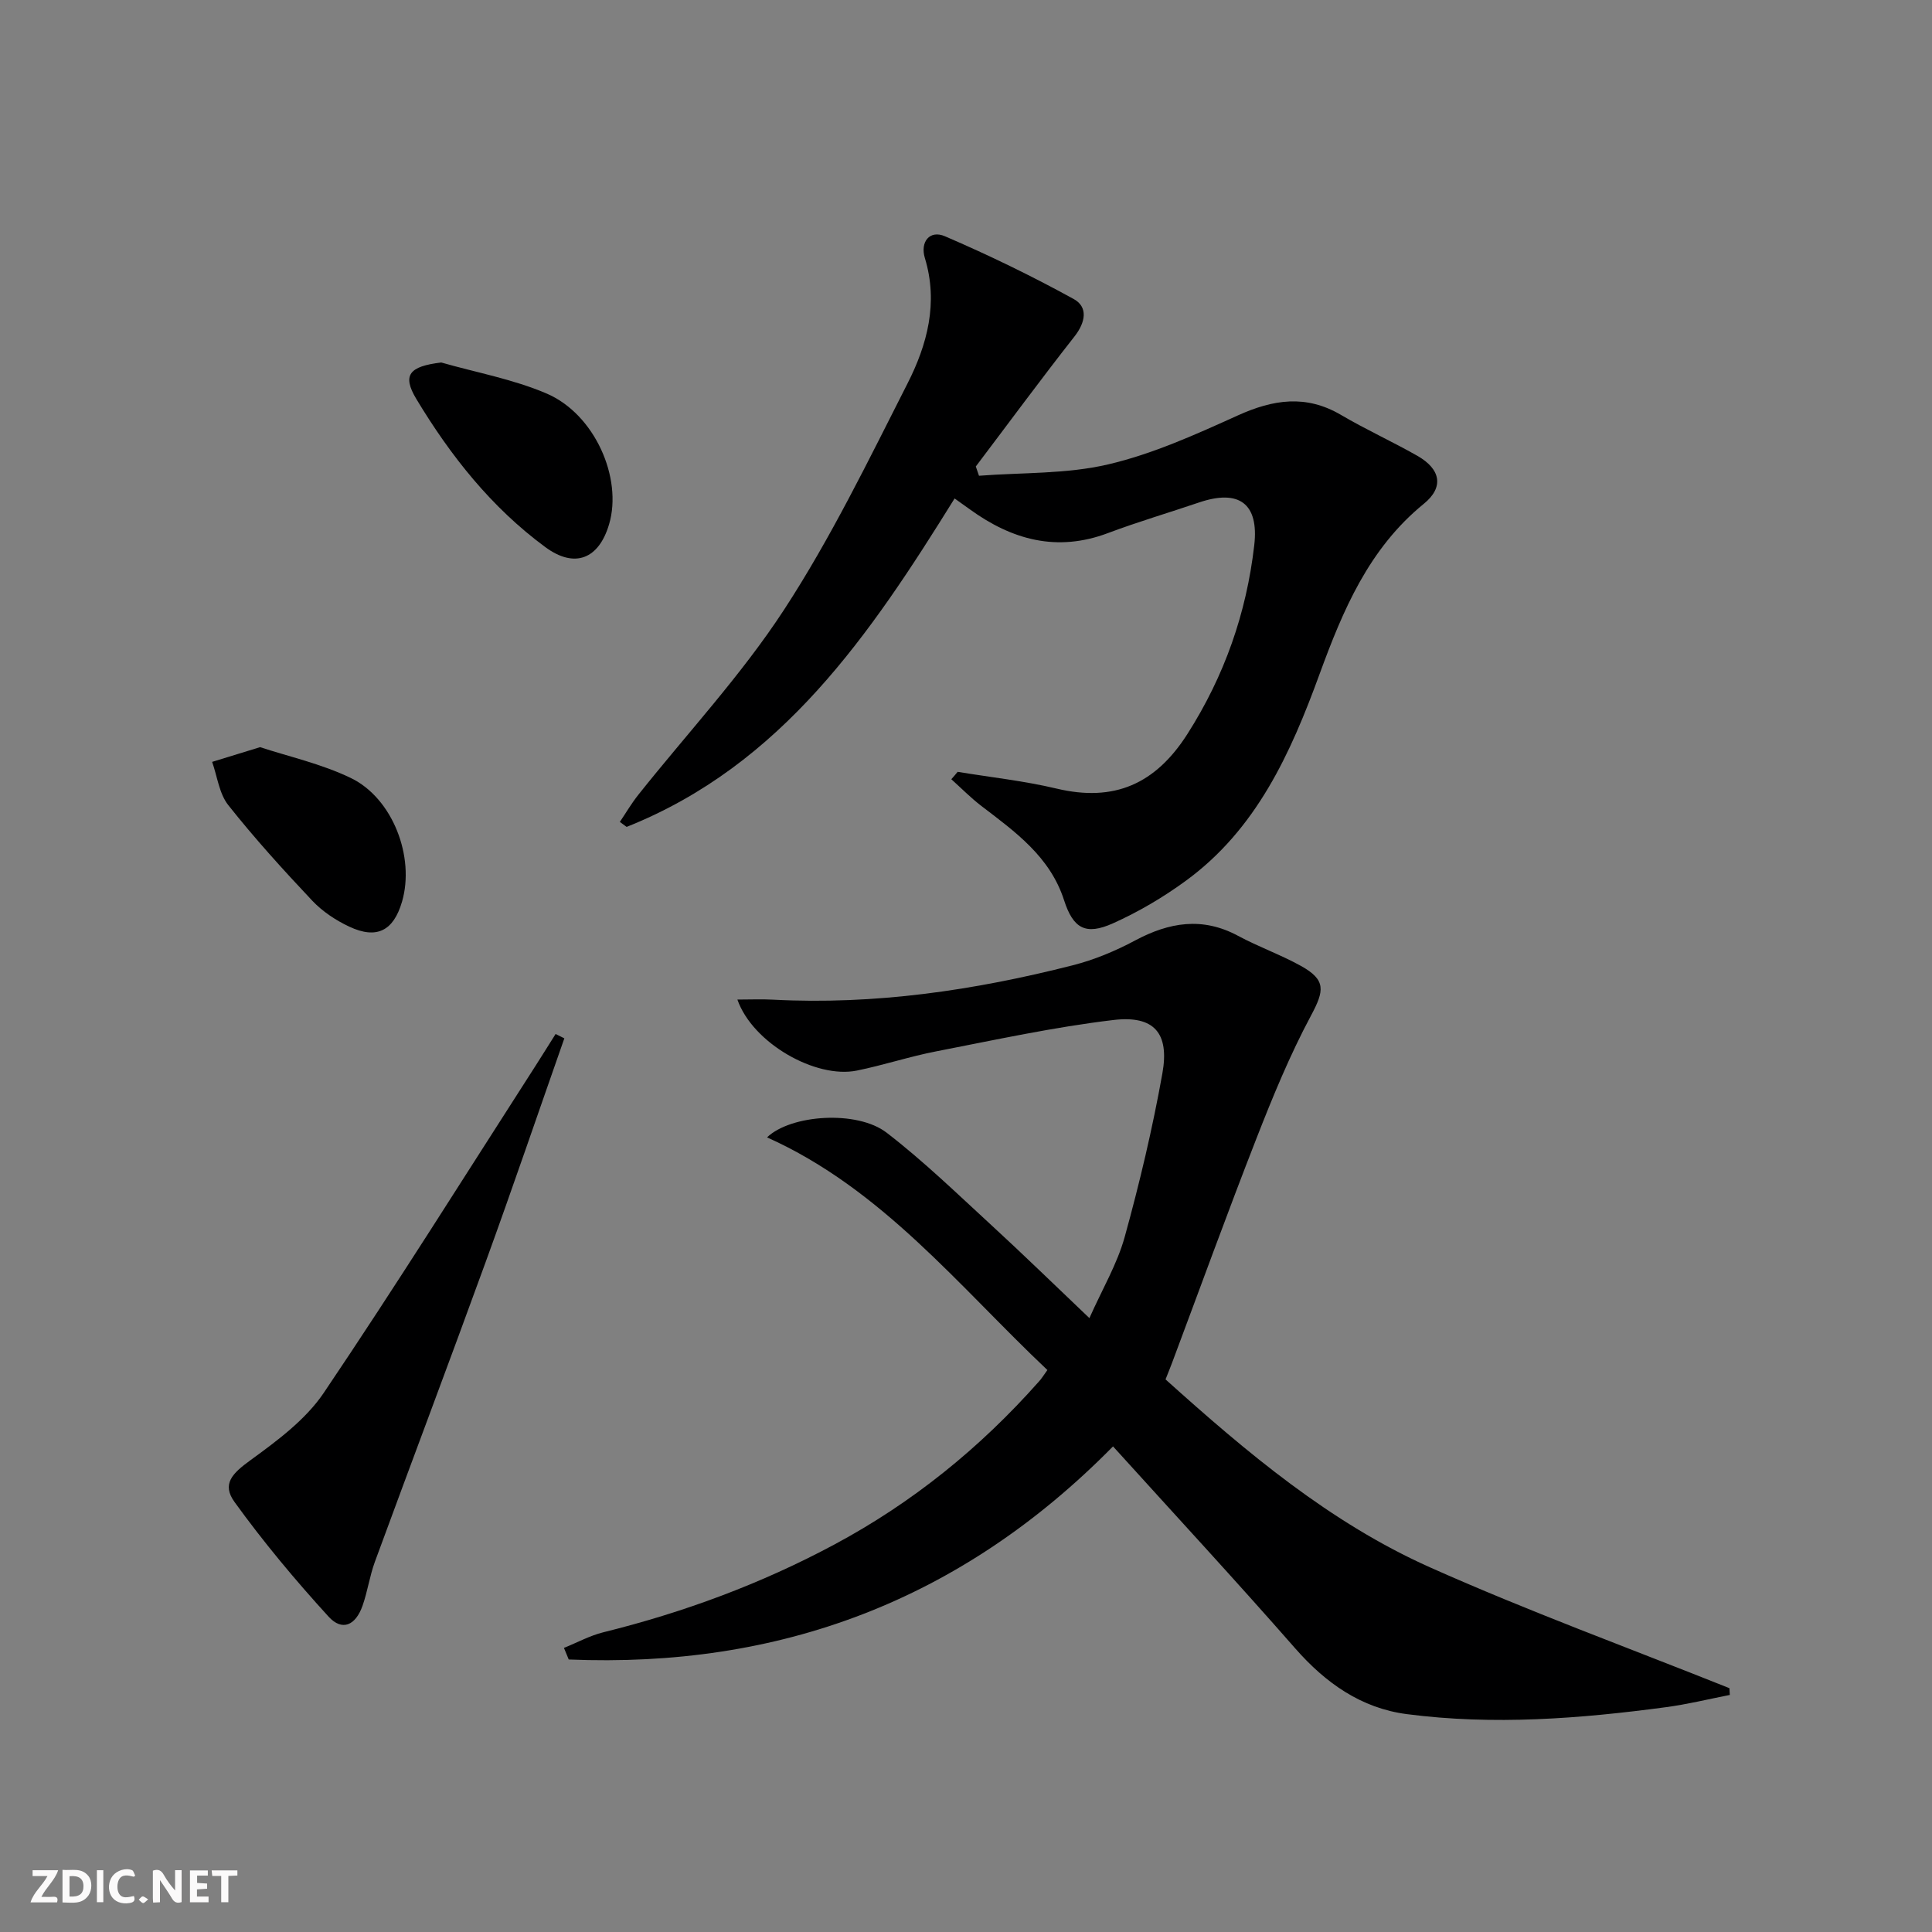 <svg enable-background="new 0 0 400 400" viewBox="0 0 400 400" xmlns="http://www.w3.org/2000/svg"><rect x="0" y="0" width="400" height="400" fill="#808080" stroke="none"/><g fill="#fbfafa"><path d="m37.59 393.81c-.92.31-1.52.05-2-.78-.7-1.2-1.52-2.34-2.47-3.78v4.59c-.55.03-.95.05-1.41.07-.03-.37-.06-.64-.06-.91 0-1.91 0-3.81 0-5.7 1.13-.41 1.77-.03 2.29.91.62 1.11 1.38 2.14 2.31 3.19v-4.2h1.35v6.61z"/><path d="m12.94 393.88v-6.75c1.9.19 3.93-.54 5.37 1.29.8 1.01.78 2.88.03 3.97-1.37 1.97-3.4 1.51-5.4 1.49m1.45-1.22c2.04.12 2.92-.58 2.89-2.21-.03-1.51-.98-2.19-2.89-2z"/><path d="m11.81 393.87h-5.49c.68-2.18 2.47-3.48 3.51-5.45h-3.08v-1.21h5.29c-.71 2.13-2.44 3.48-3.47 5.51.86 0 1.63.04 2.39-.01.79-.05 1.14.21.85 1.16"/><path d="m39.33 393.86v-6.61h3.7v1.07h-2.22v1.52c.68.04 1.34.09 2.07.13v1.07c-.72.05-1.38.09-2.1.14v1.48h2.4v1.19h-3.85z"/><path d="m27.71 388.56c-1.15-.3-2.46-.61-3.1.64-.37.73-.41 1.93-.06 2.67.63 1.35 1.99.93 3.17.68.35.94-.01 1.32-.93 1.46-1.62.25-3.05-.27-3.76-1.48-.73-1.25-.6-3.03.31-4.17.88-1.11 2.71-1.7 4-1.16.32.13.44.74.65 1.12-.1.08-.19.16-.28.24"/><path d="m49.15 387.24v1.07c-.59.02-1.17.05-1.87.08v5.44h-1.48v-5.44h-1.85c-.05-.4-.08-.73-.13-1.15z"/><path d="m20.06 387.21h1.33v6.62h-1.33z"/><path d="m30.68 393.25c-.49.38-.8.79-1.05.76-.32-.05-.6-.45-.9-.7.26-.24.51-.64.8-.67.29-.04.62.3 1.15.61"/></g><path d="m216.85 283.65c-18.39-17.38-34.19-37.47-58.04-48.17 4.89-4.71 18.63-5.69 24.77-.96 7.62 5.86 14.57 12.61 21.67 19.13 6.6 6.06 13.02 12.33 20.3 19.25 2.68-6.03 5.75-11.19 7.3-16.78 3.09-11.17 5.77-22.49 7.81-33.89 1.49-8.35-1.72-12.05-10.13-11.05-12.31 1.46-24.49 4.12-36.69 6.49-5.53 1.07-10.91 2.86-16.43 3.98-8.51 1.74-21.59-5.68-24.74-14.7 2.7 0 5.05-.11 7.39.02 21.09 1.11 41.71-1.94 62.05-7.12 4.45-1.13 8.83-2.96 12.89-5.13 7.06-3.77 13.94-4.94 21.32-.97 4.23 2.28 8.82 3.9 13.02 6.23 5.24 2.91 4.86 5.11 2.08 10.3-4.35 8.13-7.89 16.73-11.25 25.33-6.04 15.44-11.69 31.03-17.51 46.56-.4 1.07-.84 2.13-1.35 3.42 16.81 15.12 34.06 29.67 54.75 38.91 20.34 9.08 41.31 16.74 62 25.02.03.47.05.93.08 1.4-4.4.86-8.77 1.94-13.2 2.53-17.84 2.39-35.76 3.78-53.69 1.44-9.42-1.23-16.78-6.42-23.08-13.6-12.27-14.01-24.92-27.68-37.73-41.83-31.62 32.13-69.27 45.92-112.69 44.12-.33-.8-.66-1.6-.99-2.4 2.71-1.09 5.33-2.53 8.14-3.23 16.69-4.13 32.67-10.04 47.84-18.17 16.18-8.67 30.18-20.01 42.32-33.71.56-.59.97-1.28 1.79-2.42z" fill="#000001"/><path d="m198.27 159.8c6.84 1.13 13.77 1.87 20.49 3.47 11.95 2.84 20.48-.96 27.08-11.3 7.68-12.05 12.22-25.03 13.84-39.09.99-8.62-3.14-11.67-11.46-8.84-6.27 2.13-12.64 4-18.83 6.33-10.57 3.98-19.87 1.4-28.6-4.92-.93-.67-1.86-1.33-3.15-2.25-17.45 28.1-35.71 55.17-67.9 68-.47-.34-.94-.68-1.41-1.03 1.27-1.88 2.42-3.85 3.83-5.62 10.13-12.74 21.34-24.77 30.19-38.34 9.68-14.84 17.48-30.95 25.53-46.79 4.09-8.04 6.43-16.72 3.6-26.01-1-3.29.97-5.87 4.17-4.49 9.07 3.9 18 8.23 26.65 12.99 3.01 1.66 2.46 4.81.17 7.74-6.96 8.86-13.64 17.94-20.44 26.93.22.64.44 1.28.66 1.92 8.95-.69 18.14-.33 26.77-2.36 9.23-2.16 18.11-6.19 26.82-10.13 7.32-3.31 14.11-4.36 21.35-.11 5.15 3.03 10.61 5.51 15.8 8.46 4.84 2.75 5.6 6.5 1.35 9.95-11.39 9.28-16.75 22.05-21.57 35.23-5.99 16.42-13.08 32.18-27.77 42.87-4.66 3.4-9.74 6.39-15 8.75-5.68 2.55-8.25 1.08-10.14-4.79-2.91-9.02-10.11-14.15-17.14-19.52-2.19-1.68-4.14-3.67-6.2-5.52.45-.49.88-1.01 1.31-1.53z" fill="#000001"/><path d="m116.84 214.98c-5.42 15.44-10.7 30.93-16.29 46.31-7.53 20.72-15.33 41.35-22.93 62.05-1.08 2.94-1.51 6.12-2.55 9.08-1.45 4.14-4.24 5.36-7.05 2.28-6.89-7.55-13.48-15.44-19.46-23.72-2.7-3.74-.46-5.93 3.28-8.65 5.54-4.03 11.43-8.39 15.18-13.94 15.04-22.29 29.31-45.1 43.86-67.73 1.4-2.18 2.76-4.39 4.15-6.58.6.29 1.2.59 1.81.9z" fill="#000001"/><path d="m91.35 75.05c7.3 2.09 14.91 3.46 21.83 6.43 9.95 4.27 15.75 17.48 12.93 27.05-2.13 7.24-7.14 9.21-13.2 4.75-11.16-8.21-19.63-18.91-26.71-30.67-2.99-4.98-1.47-6.76 5.15-7.56z" fill="#000001"/><path d="m53.85 154.69c5.84 1.93 12.65 3.43 18.77 6.38 8.73 4.21 13.31 16.41 10.61 25.63-1.76 6.01-5.22 7.82-10.9 5.16-2.8-1.31-5.57-3.15-7.68-5.38-6.02-6.39-11.94-12.91-17.39-19.79-1.88-2.37-2.27-5.93-3.34-8.95 2.87-.88 5.74-1.76 9.93-3.05z" fill="#000001"/></svg>
